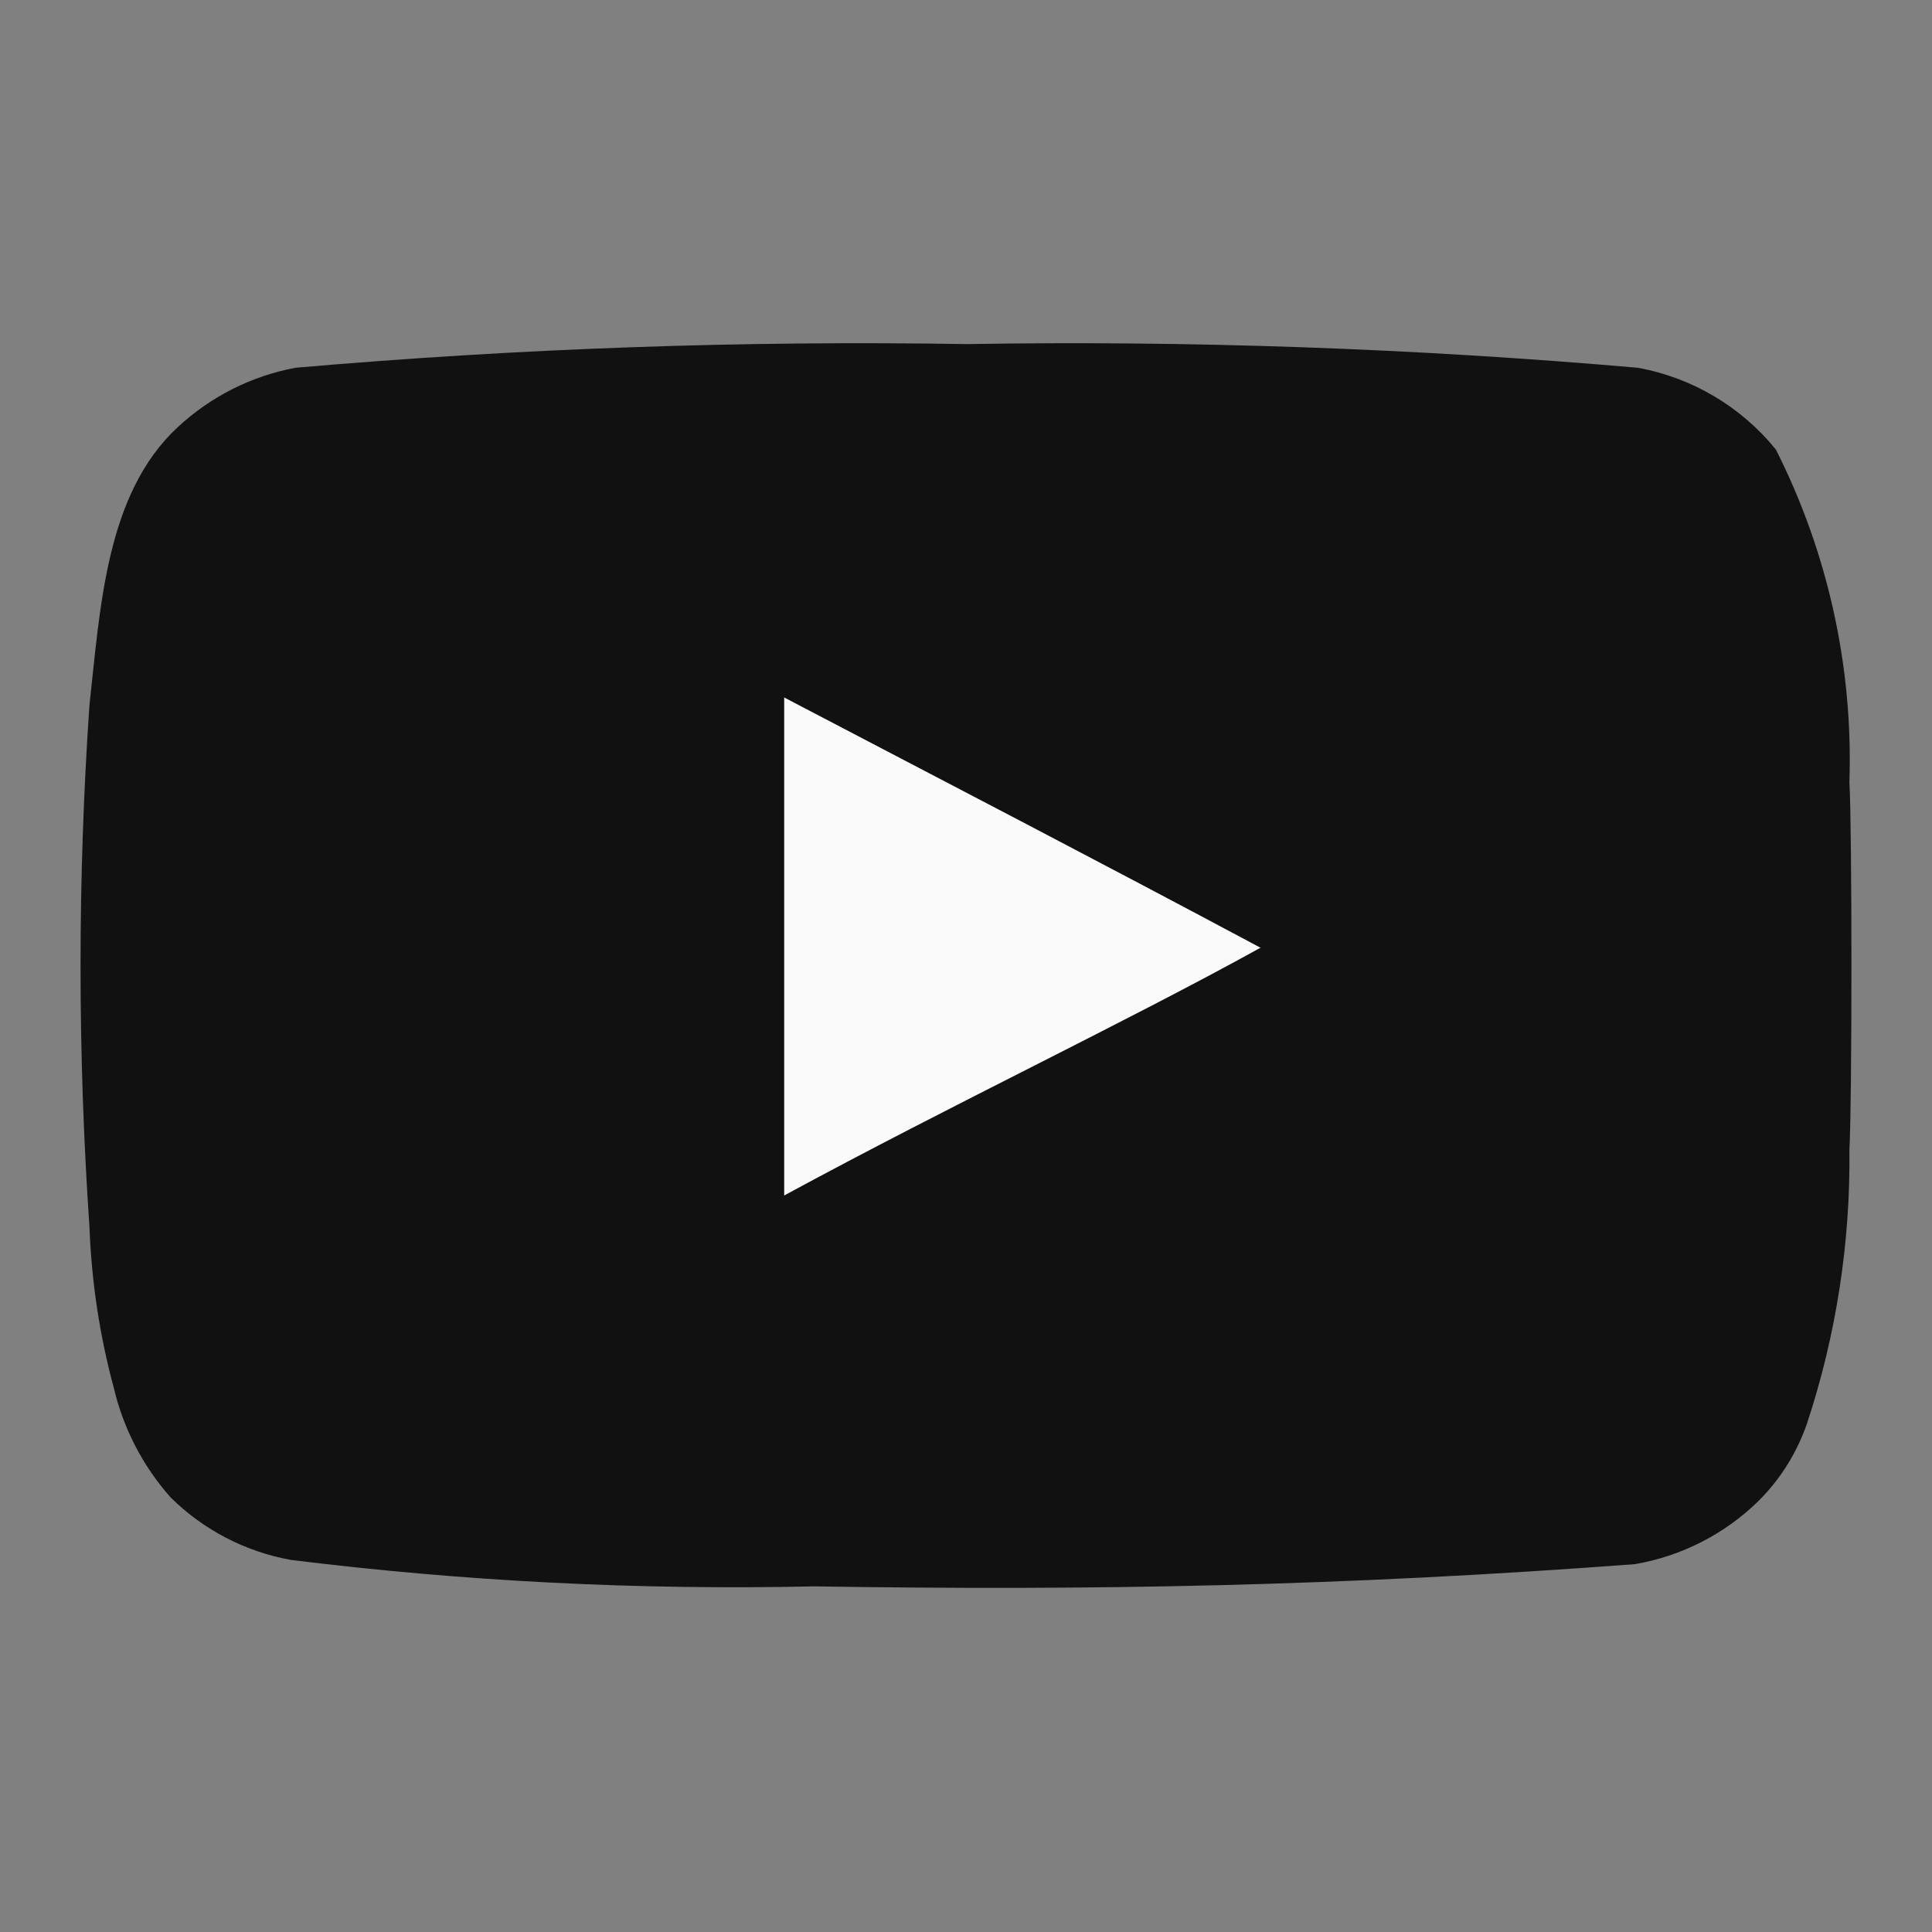 <svg width="20" height="20" viewBox="0 0 20 20" fill="none" xmlns="http://www.w3.org/2000/svg">
<rect x="0" y="0" width="20" height="20" fill="#808080" stroke="none"/>
<path d="M13.053 9.812C11.372 8.914 9.763 8.081 8.117 7.219V12.377C9.849 11.436 11.674 10.574 13.06 9.805L13.053 9.812Z" fill="#FAFAFA"/>
<path d="M19.145 8.095C19.184 6.903 18.922 5.719 18.384 4.654C18.024 4.21 17.517 3.909 16.954 3.807C14.644 3.606 12.325 3.524 10.007 3.562C7.688 3.524 5.37 3.606 3.06 3.807C2.602 3.892 2.179 4.106 1.838 4.424C1.093 5.115 1.038 6.3 0.926 7.298C0.803 9.097 0.803 10.902 0.926 12.7C0.947 13.264 1.031 13.823 1.178 14.367C1.277 14.788 1.479 15.178 1.767 15.502C2.107 15.838 2.54 16.063 3.01 16.148C4.806 16.371 6.616 16.462 8.426 16.422V16.422C11.338 16.468 13.904 16.419 16.925 16.192C17.408 16.109 17.854 15.881 18.204 15.538C18.431 15.312 18.603 15.037 18.707 14.733C19.008 13.821 19.156 12.864 19.145 11.903C19.173 11.407 19.173 8.591 19.145 8.095ZM13.053 9.812C13.052 9.812 13.051 9.811 13.05 9.811C12.359 10.193 11.56 10.599 10.718 11.027C9.872 11.456 8.983 11.907 8.117 12.377V7.219V7.219C8.94 7.65 9.754 8.074 10.572 8.502C11.389 8.93 12.21 9.362 13.05 9.811C13.053 9.809 13.057 9.807 13.06 9.805L13.053 9.812Z" fill="#111111"/>
</svg>
